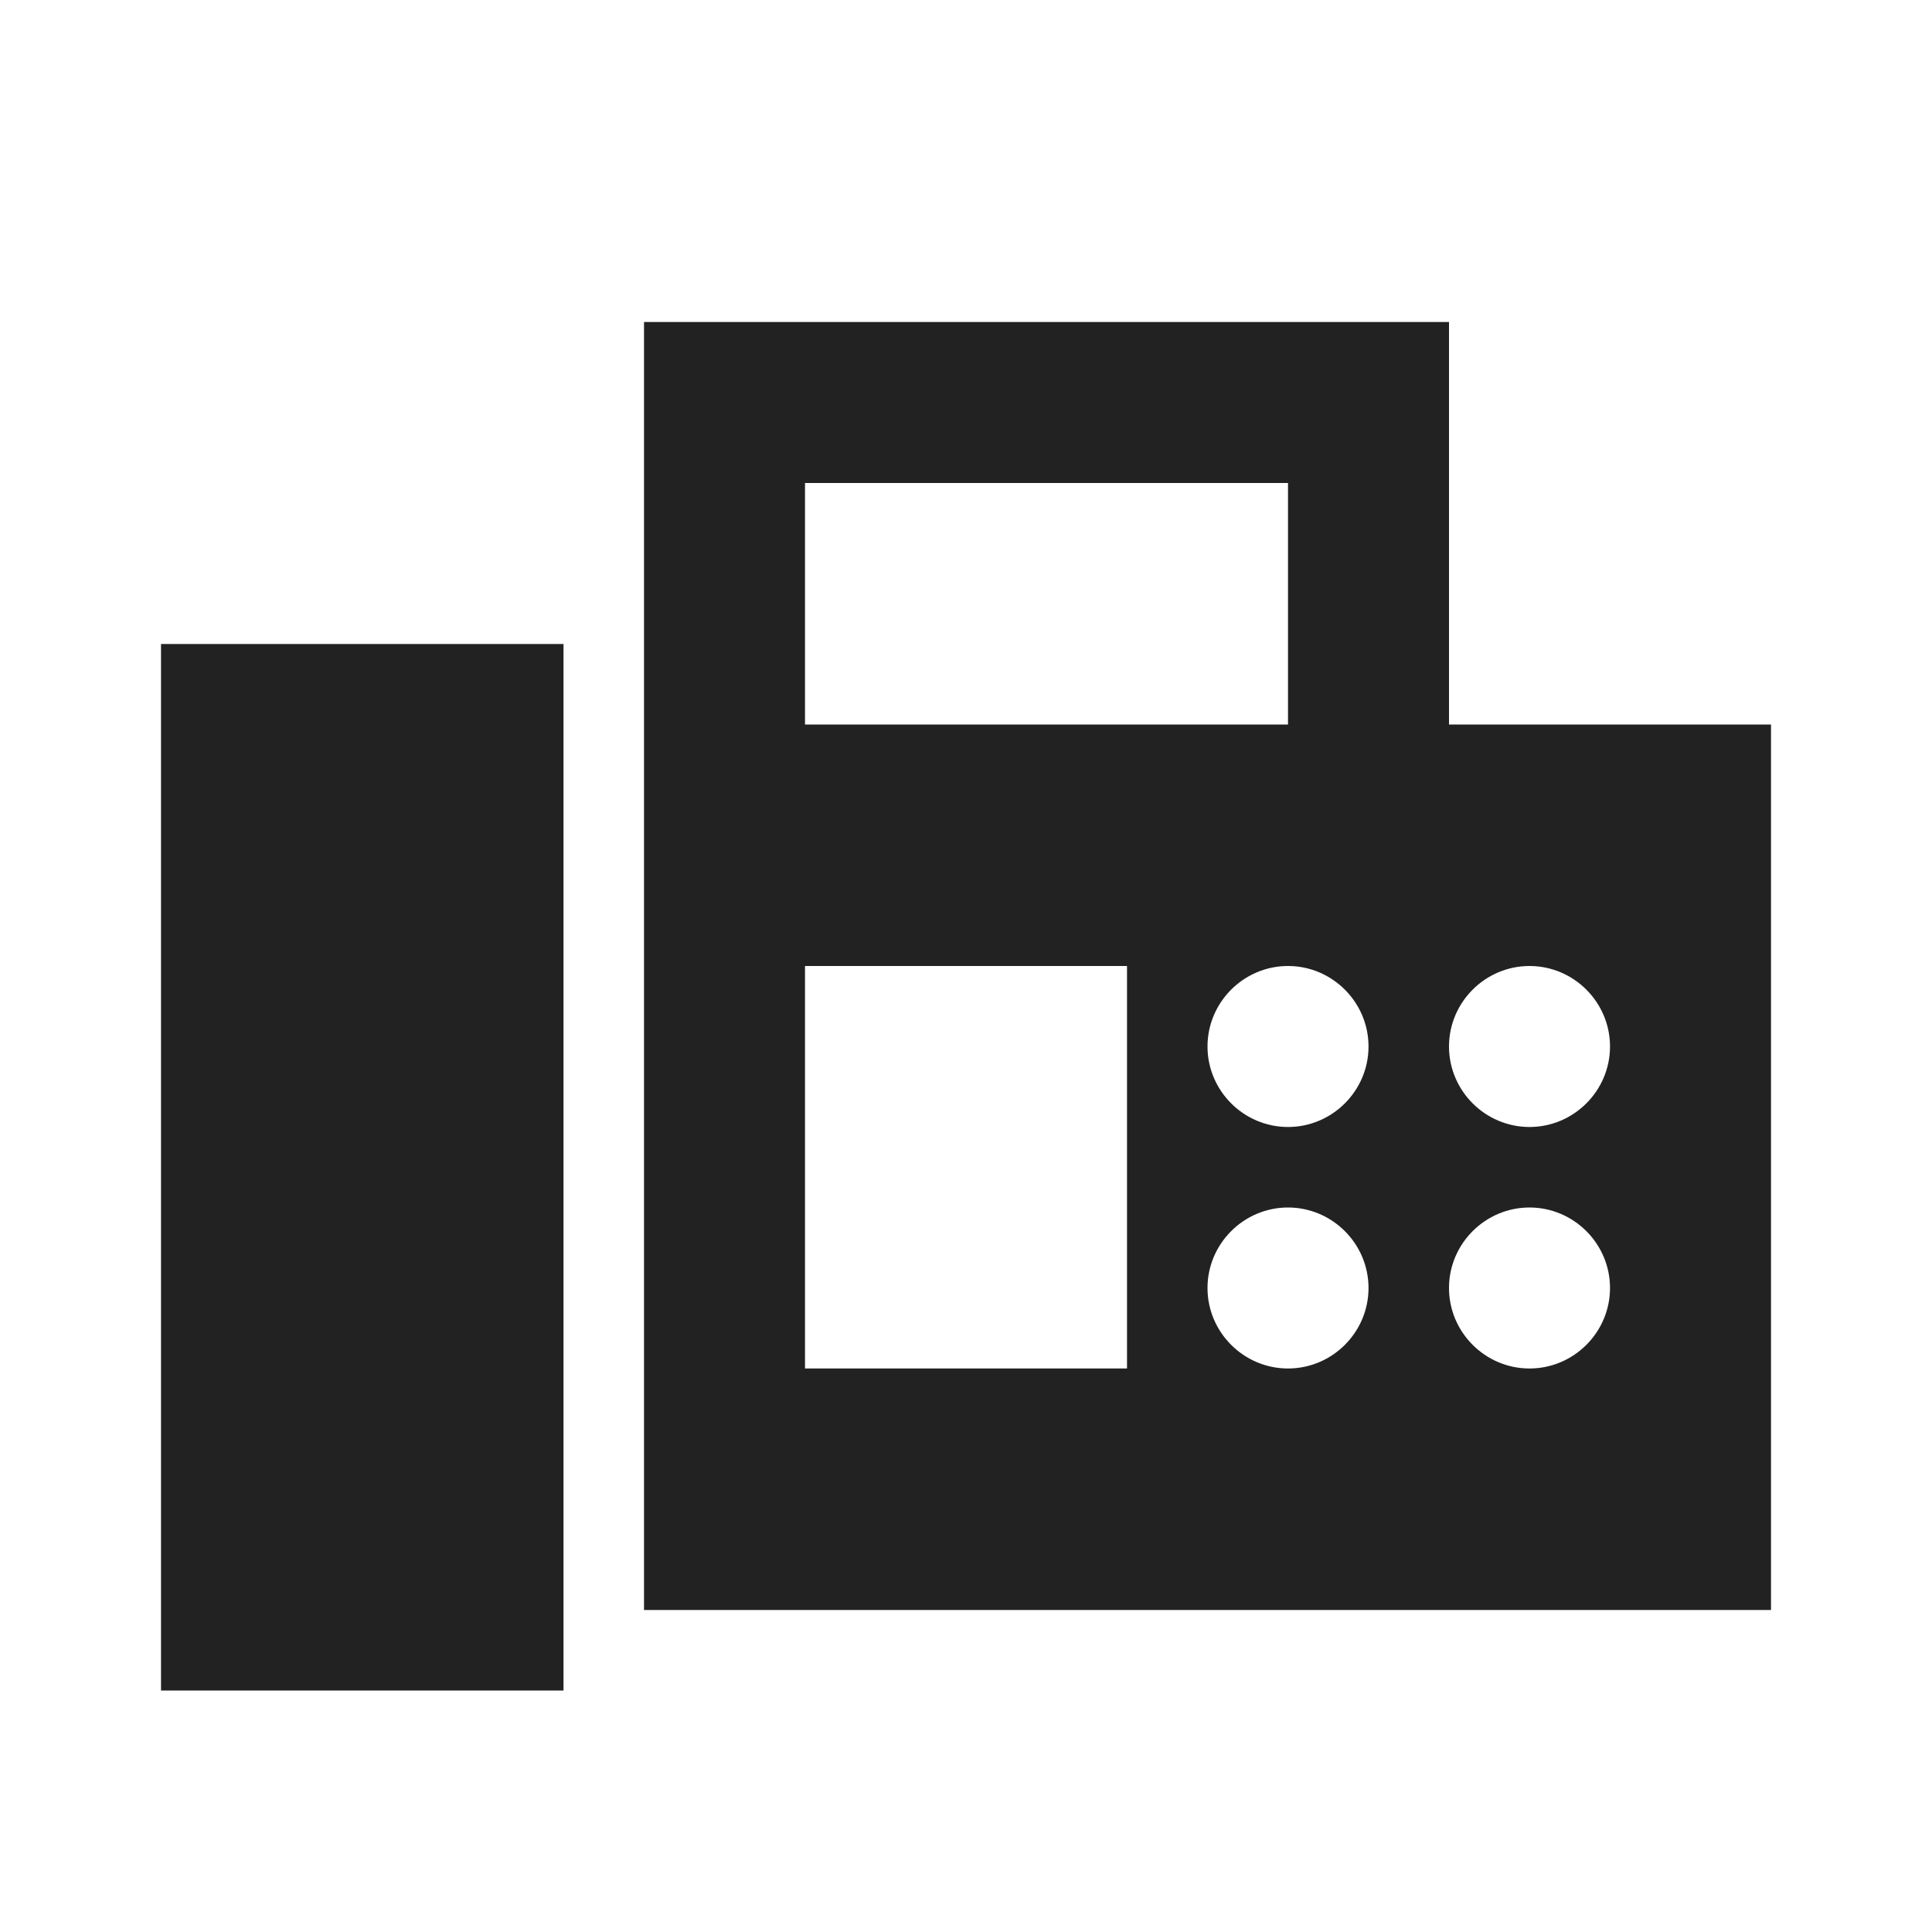 <svg width="100" height="100" viewBox="0 0 100 100" fill="none" xmlns="http://www.w3.org/2000/svg">
<g id="ic:sharp-fax">
<path id="Vector" d="M91.667 37.5H75V16.667H33.334V83.333H91.667V37.5ZM41.667 25H66.667V37.5H41.667V25ZM58.334 70.833H41.667V50H58.334V70.833ZM66.667 70.833C64.375 70.833 62.5 68.958 62.5 66.667C62.5 64.375 64.375 62.5 66.667 62.5C68.959 62.5 70.834 64.375 70.834 66.667C70.834 68.958 68.959 70.833 66.667 70.833ZM66.667 58.333C64.375 58.333 62.5 56.458 62.5 54.167C62.5 51.875 64.375 50 66.667 50C68.959 50 70.834 51.875 70.834 54.167C70.834 56.458 68.959 58.333 66.667 58.333ZM79.167 70.833C76.875 70.833 75 68.958 75 66.667C75 64.375 76.875 62.5 79.167 62.5C81.459 62.5 83.334 64.375 83.334 66.667C83.334 68.958 81.459 70.833 79.167 70.833ZM79.167 58.333C76.875 58.333 75 56.458 75 54.167C75 51.875 76.875 50 79.167 50C81.459 50 83.334 51.875 83.334 54.167C83.334 56.458 81.459 58.333 79.167 58.333ZM8.334 33.333H29.167V87.5H8.334V33.333Z" fill="#222222"/>
</g>
</svg>
